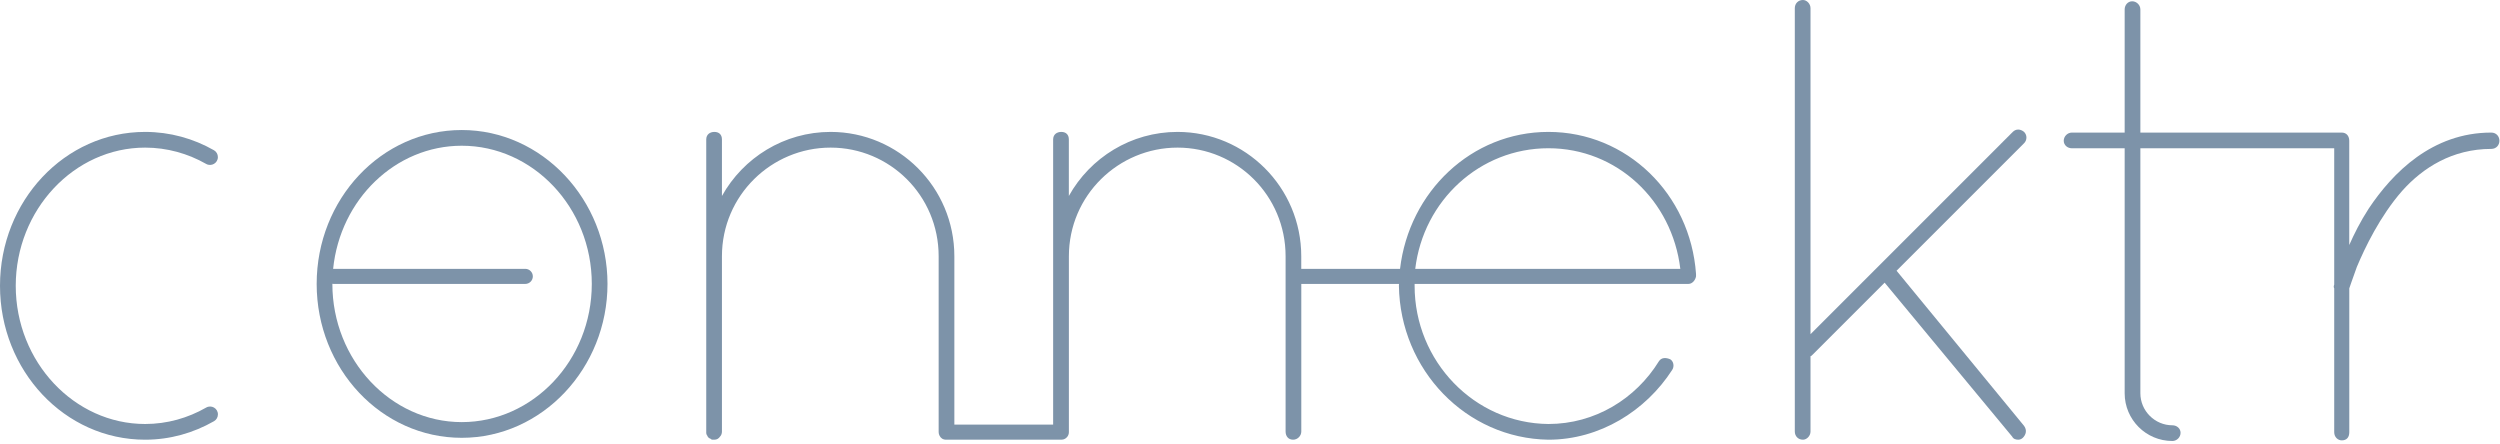 <?xml version="1.0" encoding="UTF-8"?> <svg xmlns="http://www.w3.org/2000/svg" width="597" height="106" viewBox="0 0 597 106" fill="none"> <g clip-path="url(#clip0_3_76)"> <path d="M110.27 31.05C91.07 31.05 75.62 47.55 75.62 67.8C75.62 88.05 91.07 104.55 110.27 104.55C129.47 104.55 145.07 87.9 145.07 67.8C145.07 47.7 129.47 31.05 110.27 31.05V31.05ZM110.27 100.8C93.32 100.8 79.37 85.95 79.37 67.8V67.77C79.47 67.79 79.58 67.8 79.68 67.8H125.44C126.43 67.8 127.24 66.99 127.24 66C127.24 65.01 126.43 64.2 125.44 64.2H79.68C79.68 64.2 79.6 64.2 79.55 64.21C81.23 47.61 94.44 34.8 110.27 34.8C127.22 34.8 141.32 49.5 141.32 67.8C141.32 86.1 127.22 100.8 110.27 100.8V100.8Z" fill="#7D93A9"></path> <path d="M369.76 31.5C351.43 31.5 336.5 45.73 334.33 64.2H310.74V61.2C310.74 44.7 297.39 31.5 281.19 31.5C270.09 31.5 260.34 37.65 255.24 46.8V33.3C255.24 32.1 254.49 31.5 253.44 31.5C252.39 31.5 251.49 32.1 251.49 33.3V101.4H227.9V61.2C227.9 44.7 214.55 31.5 198.35 31.5C187.25 31.5 177.5 37.65 172.4 46.8V33.3C172.4 32.1 171.65 31.5 170.6 31.5C169.55 31.5 168.65 32.1 168.65 33.3V103.35C168.65 103.65 168.8 103.95 168.95 104.1C168.95 104.2 169 104.3 169.1 104.4C169.25 104.55 169.4 104.7 169.55 104.7C169.7 104.85 169.85 104.85 170 105H170.6C171.2 105 171.65 104.7 171.95 104.25C172.25 103.95 172.4 103.5 172.4 103.05V61.2C172.4 46.65 184.25 35.25 198.35 35.25C212.45 35.25 224.15 46.65 224.15 61.2V103.05C224.15 103.05 224.15 103.11 224.15 103.14C224.15 103.16 224.15 103.18 224.15 103.2C224.15 103.5 224.23 103.78 224.36 104.03C224.63 104.6 225.15 105 225.95 105H253.44C253.58 105 253.72 104.98 253.86 104.95H253.88C254.66 104.75 255.25 104.05 255.25 103.2C255.25 103.17 255.25 103.14 255.25 103.11C255.25 103.09 255.25 103.07 255.25 103.05V61.2C255.25 46.65 267.1 35.25 281.2 35.25C295.3 35.25 307 46.65 307 61.2V103.05C307 104.1 307.6 105 308.8 105C309.85 105 310.75 104.1 310.75 103.05V67.8H334.08C334.08 67.95 334.06 68.1 334.06 68.25C334.36 88.35 350.11 104.7 369.76 105C382.06 105 393.01 98.1 399.31 88.35C399.91 87.45 399.61 86.25 398.86 85.8C397.81 85.35 396.76 85.35 396.16 86.25C390.61 95.25 380.86 101.25 369.76 101.25C352.06 101.1 337.81 86.25 337.81 68.25V67.8H403.21C404.11 67.8 404.86 66.9 405.01 66V65.4C403.66 46.35 388.51 31.5 369.76 31.5V31.5ZM337.96 64.2C339.91 47.85 353.41 35.4 369.76 35.4C386.11 35.4 399.31 47.85 401.26 64.2H337.96Z" fill="#7D93A9"></path> <path d="M483.35 31.5C482.45 30.75 481.4 30.75 480.65 31.5L432.35 79.8V1.95C432.35 0.9 431.45 0 430.55 0C429.35 0 428.6 0.9 428.6 1.95V103.05C428.6 104.1 429.35 105 430.55 105C431.45 105 432.35 104.1 432.35 103.05V85.05C432.5 85.05 432.65 84.9 432.8 84.75L450.05 67.5L480.5 104.25C480.8 104.85 481.4 105 482 105C482.3 105 482.75 104.85 483.05 104.55C483.8 103.8 484.1 102.75 483.35 101.7L452.9 64.65L483.35 34.2C484.1 33.45 484.1 32.25 483.35 31.5V31.5Z" fill="#7D93A9"></path> <path d="M594.9 31.66C580.8 31.66 571.35 41.26 565.65 49.81C563.7 52.81 562.2 55.81 561 58.51V33.61C561 32.56 560.4 31.66 559.2 31.66C559.17 31.66 559.14 31.66 559.11 31.67C559.07 31.67 559.04 31.66 559.01 31.66H511.12V2.26C511.12 1.21 510.22 0.31 509.17 0.31C508.12 0.31 507.37 1.21 507.37 2.26V31.66H494.77C493.72 31.66 492.82 32.56 492.82 33.61C492.82 34.66 493.72 35.41 494.77 35.41H507.37V93.91C507.37 100.21 512.47 105.31 518.77 105.31C519.82 105.31 520.72 104.41 520.72 103.36C520.72 102.31 519.82 101.56 518.77 101.56C514.57 101.56 511.12 98.11 511.12 93.91V35.41H557.41V67.96C557.26 68.41 557.26 68.56 557.41 68.86V103.21C557.41 104.41 558.31 105.16 559.21 105.16C560.41 105.16 561.01 104.41 561.01 103.21V68.86C561.01 68.86 561.61 67.06 562.81 63.76C564.76 59.11 568.36 51.61 573.61 45.61C578.56 40.06 585.61 35.56 594.91 35.56C596.11 35.56 596.86 34.66 596.86 33.61C596.86 32.56 596.11 31.66 594.91 31.66H594.9Z" fill="#7D93A9"></path> <path d="M34.65 35.25C39.89 35.25 44.86 36.66 49.22 39.14C50.47 39.85 52.03 38.96 52.03 37.51C52.03 36.84 51.68 36.21 51.1 35.88C46.2 33.09 40.6 31.5 34.65 31.5C15.45 31.5 0 48 0 68.25C0 88.5 15.45 105 34.65 105C40.6 105 46.2 103.39 51.11 100.58C51.69 100.25 52.04 99.62 52.04 98.95C52.04 97.5 50.48 96.61 49.23 97.33C44.87 99.83 39.9 101.25 34.66 101.25C17.71 101.25 3.76 86.4 3.76 68.25C3.76 50.1 17.71 35.25 34.66 35.25H34.65Z" fill="#7D93A9"></path> </g> <defs> <clipPath id="clip0_3_76"> <rect width="596.85" height="105.31" fill="white"></rect> </clipPath> </defs> </svg> 